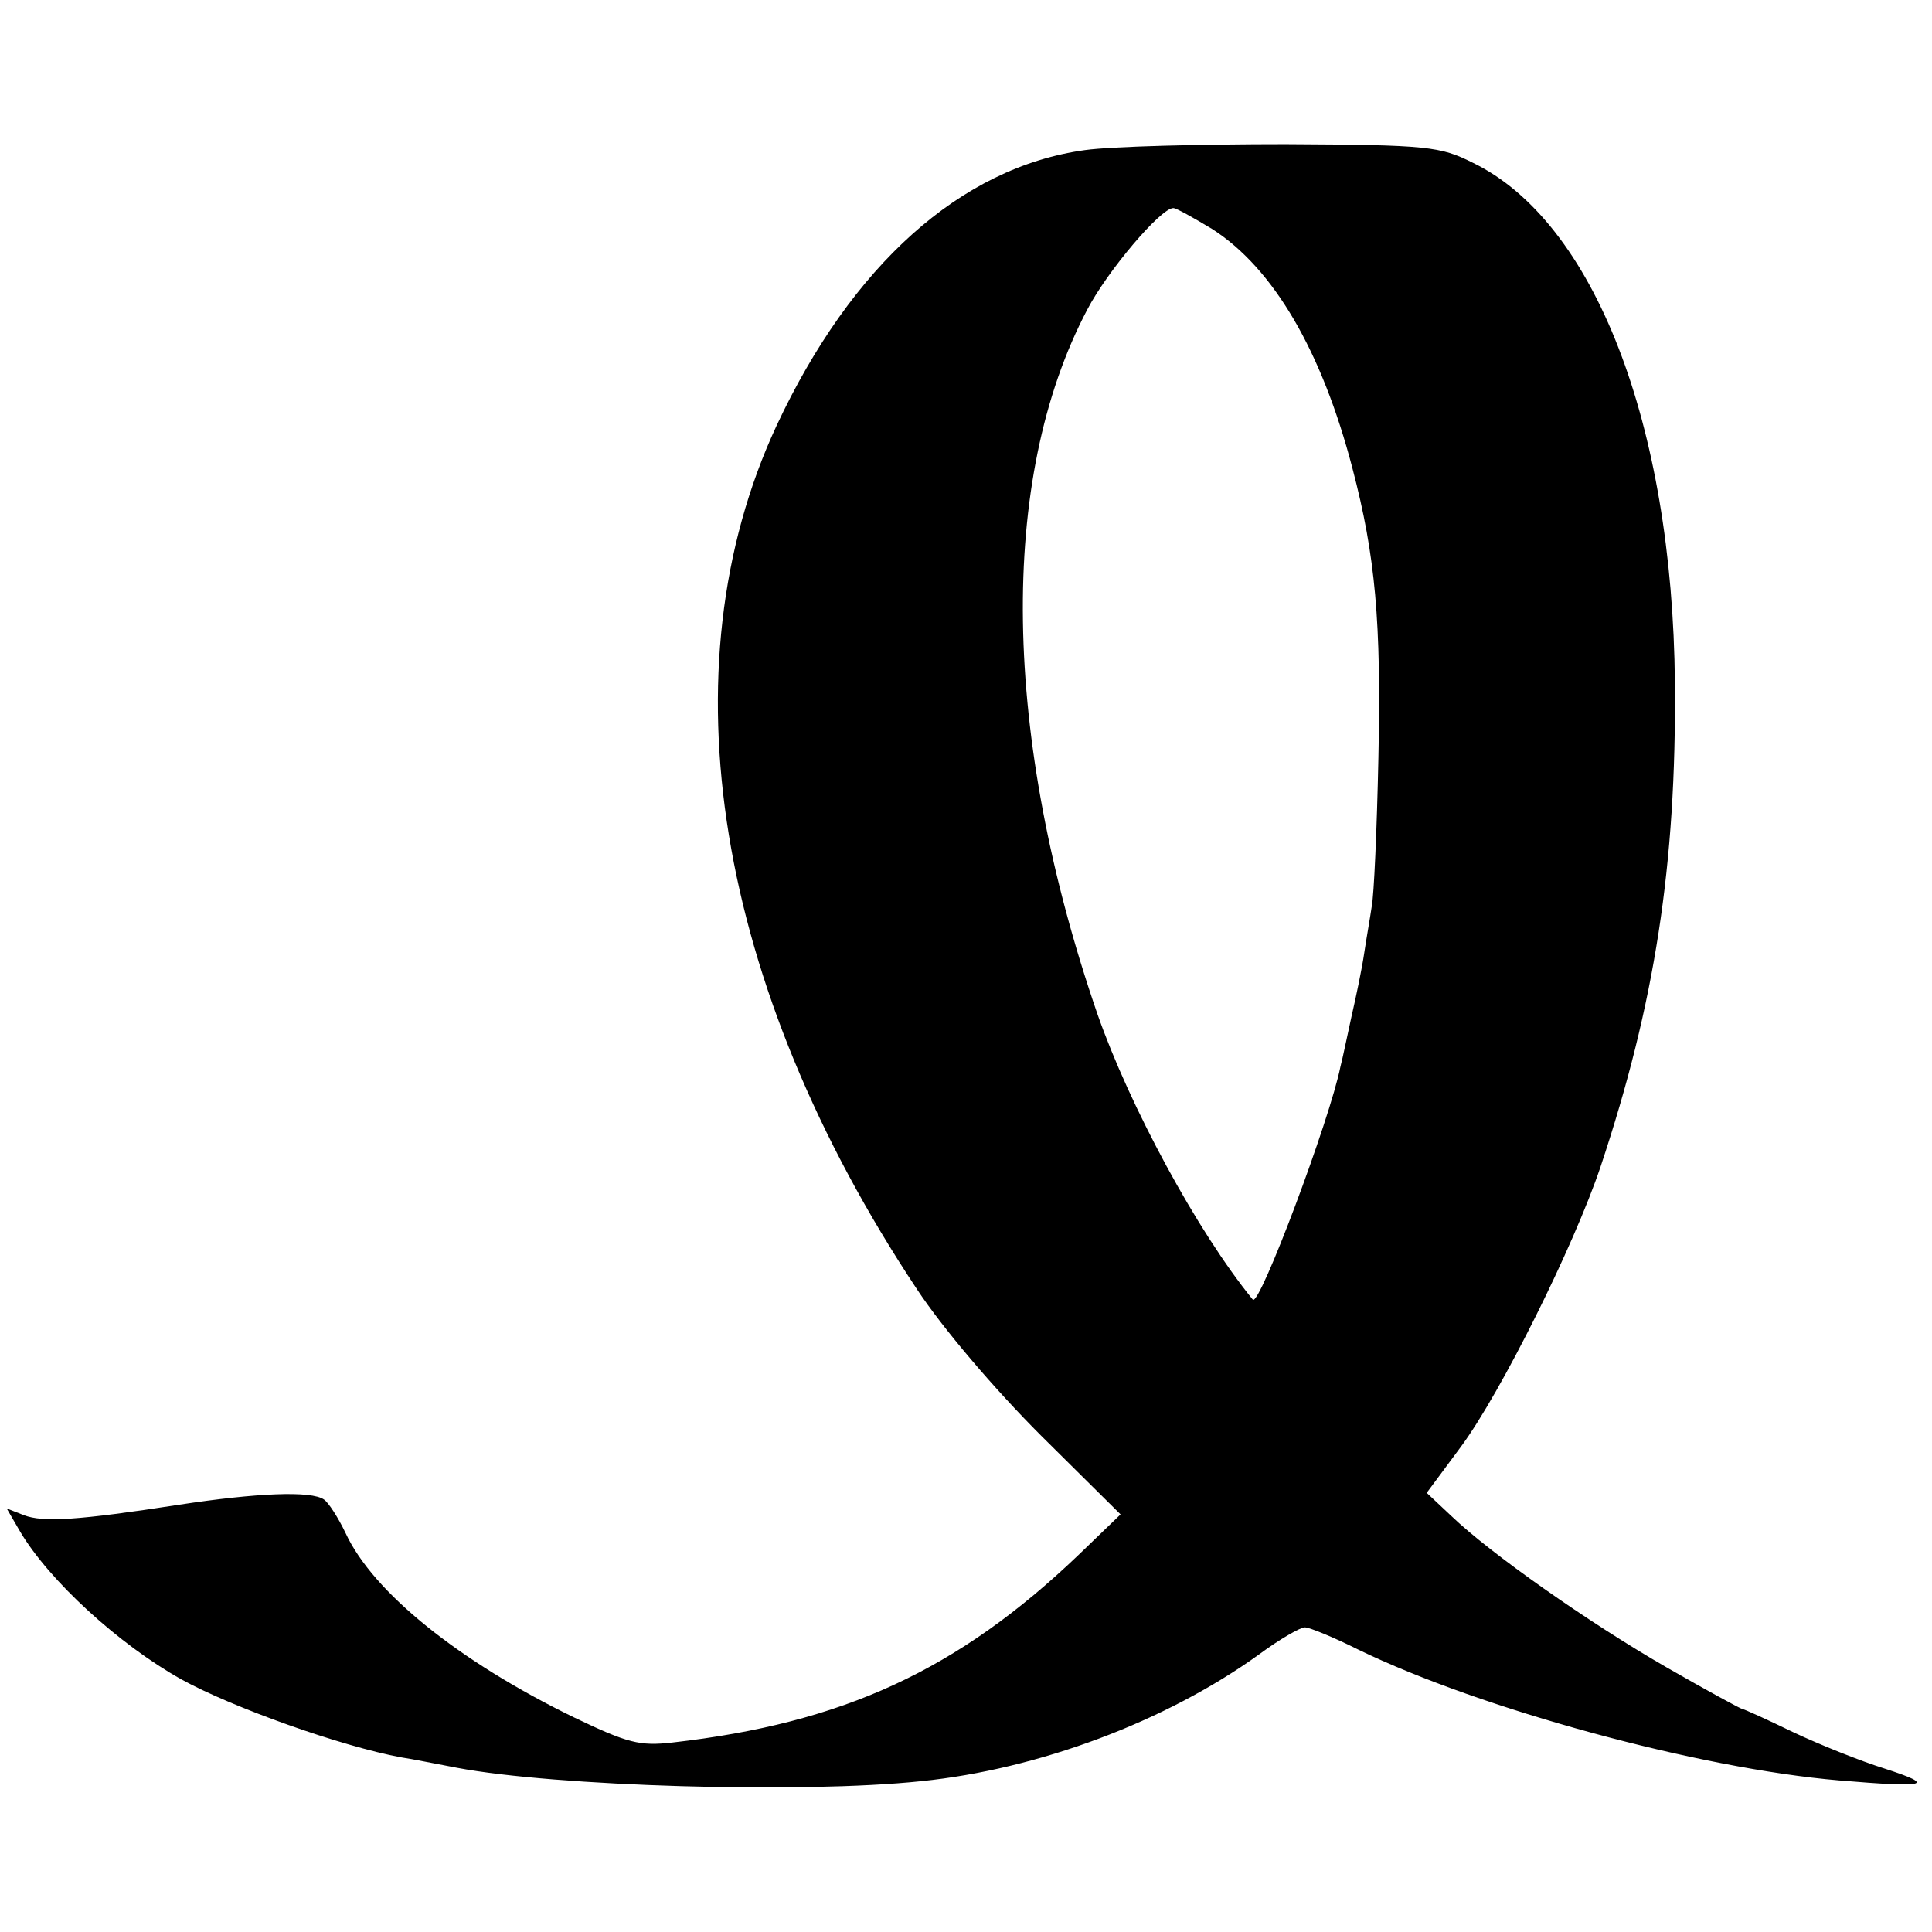 <?xml version="1.0" standalone="no"?>
<!DOCTYPE svg PUBLIC "-//W3C//DTD SVG 20010904//EN"
 "http://www.w3.org/TR/2001/REC-SVG-20010904/DTD/svg10.dtd">
<svg version="1.0" xmlns="http://www.w3.org/2000/svg"
 width="260pt" height="260pt" viewBox="0 0 260 260"
 preserveAspectRatio="xMidYMid meet">
<g transform="translate(0,260) scale(0.1,-0.1)"
fill="#000000" stroke="none">
<path d="M1460 2398 c-167 -23 -314 -155 -415 -371 -152 -327 -82 -754 189
-1162 35 -53 104 -134 167 -197 l107 -106 -56 -54 c-163 -156 -318 -227 -547
-253 -44 -5 -60 -1 -133 34 -154 75 -270 168 -307 248 -10 21 -23 41 -29 45
-17 12 -90 9 -195 -7 -136 -21 -183 -24 -209 -14 l-23 9 18 -31 c39 -66 133
-152 217 -199 69 -38 215 -90 296 -105 14 -2 48 -9 75 -14 132 -25 464 -35
625 -18 157 16 329 80 455 171 27 20 55 36 61 36 6 0 38 -13 72 -30 165 -80
458 -160 647 -176 119 -10 132 -7 61 16 -32 10 -87 32 -123 49 -35 17 -66 31
-68 31 -2 0 -48 25 -102 56 -106 61 -238 154 -290 204 l-33 31 46 62 c54 73
152 270 188 377 73 219 102 406 100 650 -3 350 -109 622 -272 701 -44 22 -60
24 -252 25 -113 0 -234 -3 -270 -8z m171 -106 c83 -53 148 -165 189 -322 31
-118 39 -207 35 -390 -2 -96 -6 -186 -9 -200 -2 -14 -7 -42 -10 -62 -3 -21
-11 -59 -17 -85 -6 -27 -12 -57 -15 -68 -14 -71 -109 -324 -118 -314 -75 92
-166 261 -209 384 -129 374 -134 720 -14 948 27 52 99 137 116 137 4 0 27 -13
52 -28z"/>
</g>
</svg>
